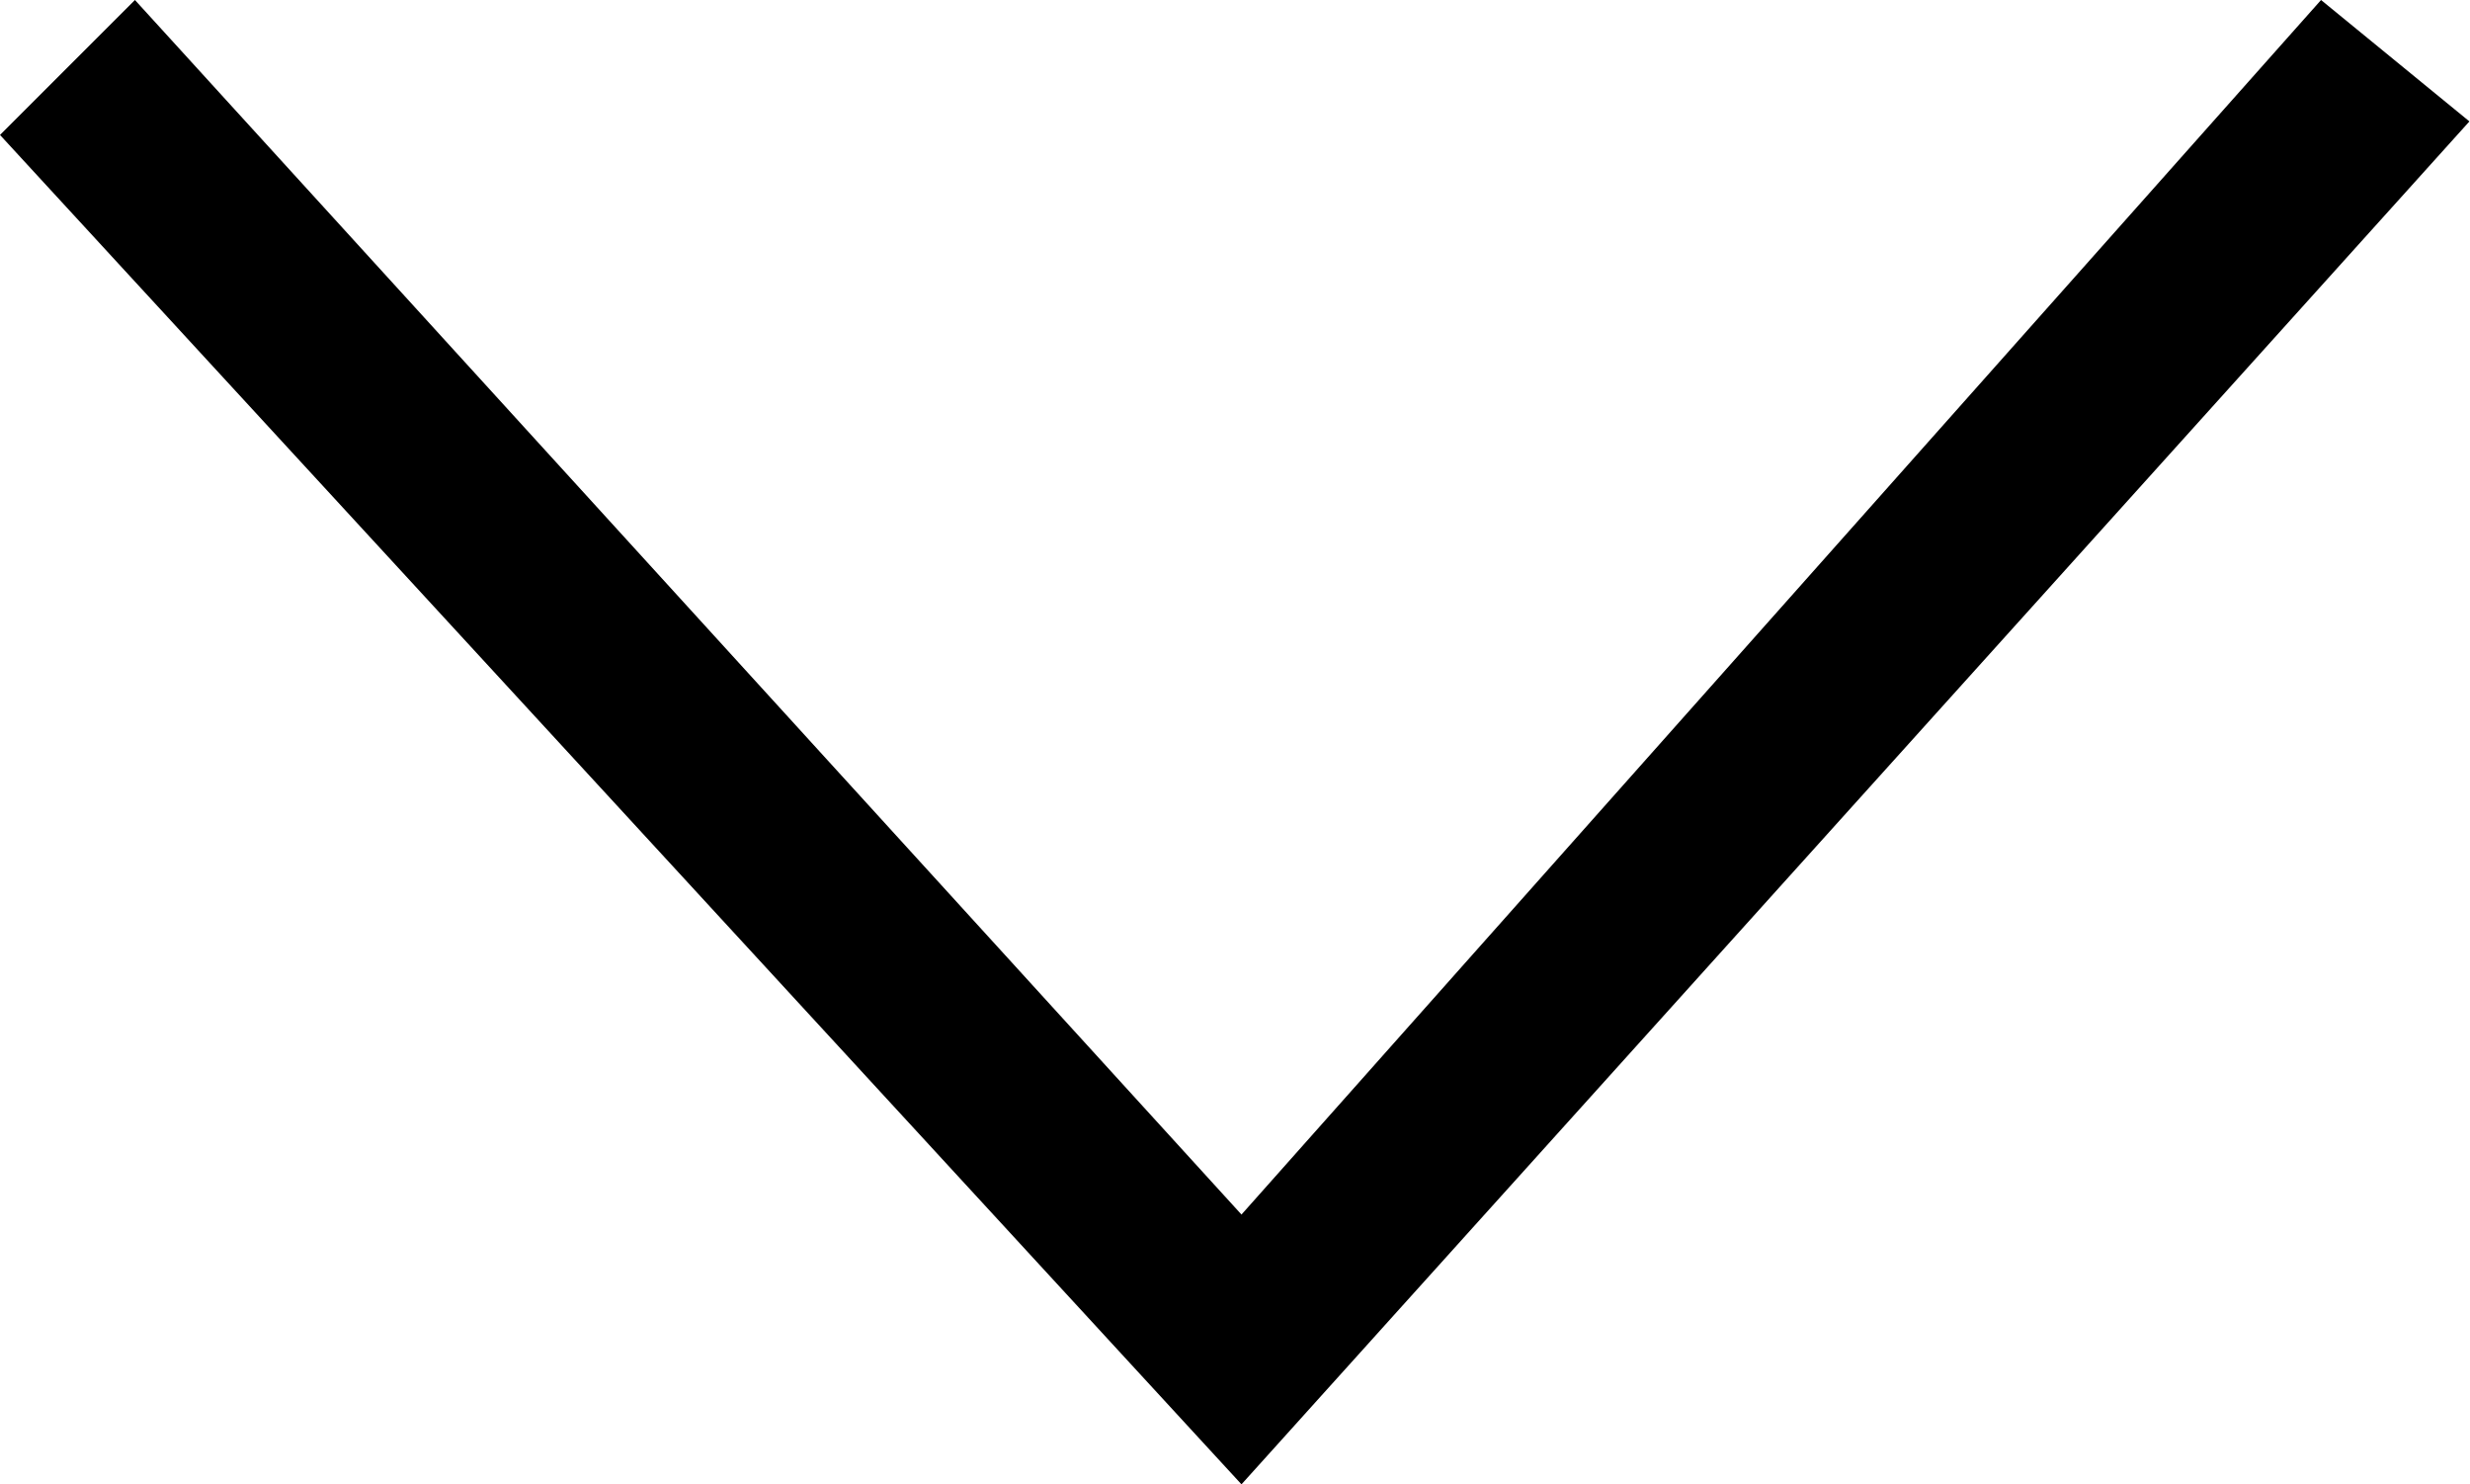 <?xml version="1.0" encoding="utf-8"?>
<!-- Generated by IcoMoon.io -->
<!DOCTYPE svg PUBLIC "-//W3C//DTD SVG 1.1//EN" "http://www.w3.org/Graphics/SVG/1.1/DTD/svg11.dtd">
<svg version="1.1" xmlns="http://www.w3.org/2000/svg" xmlns:xlink="http://www.w3.org/1999/xlink" width="1704" height="1024" viewBox="0 0 1704 1024"><g id="icomoon-ignore">
</g>
<path d="M856.47 1024l-856.47-930.903 93.097-93.097 763.373 837.875 744.769-837.875 102.36 83.765-847.129 940.235z"></path>
</svg>
